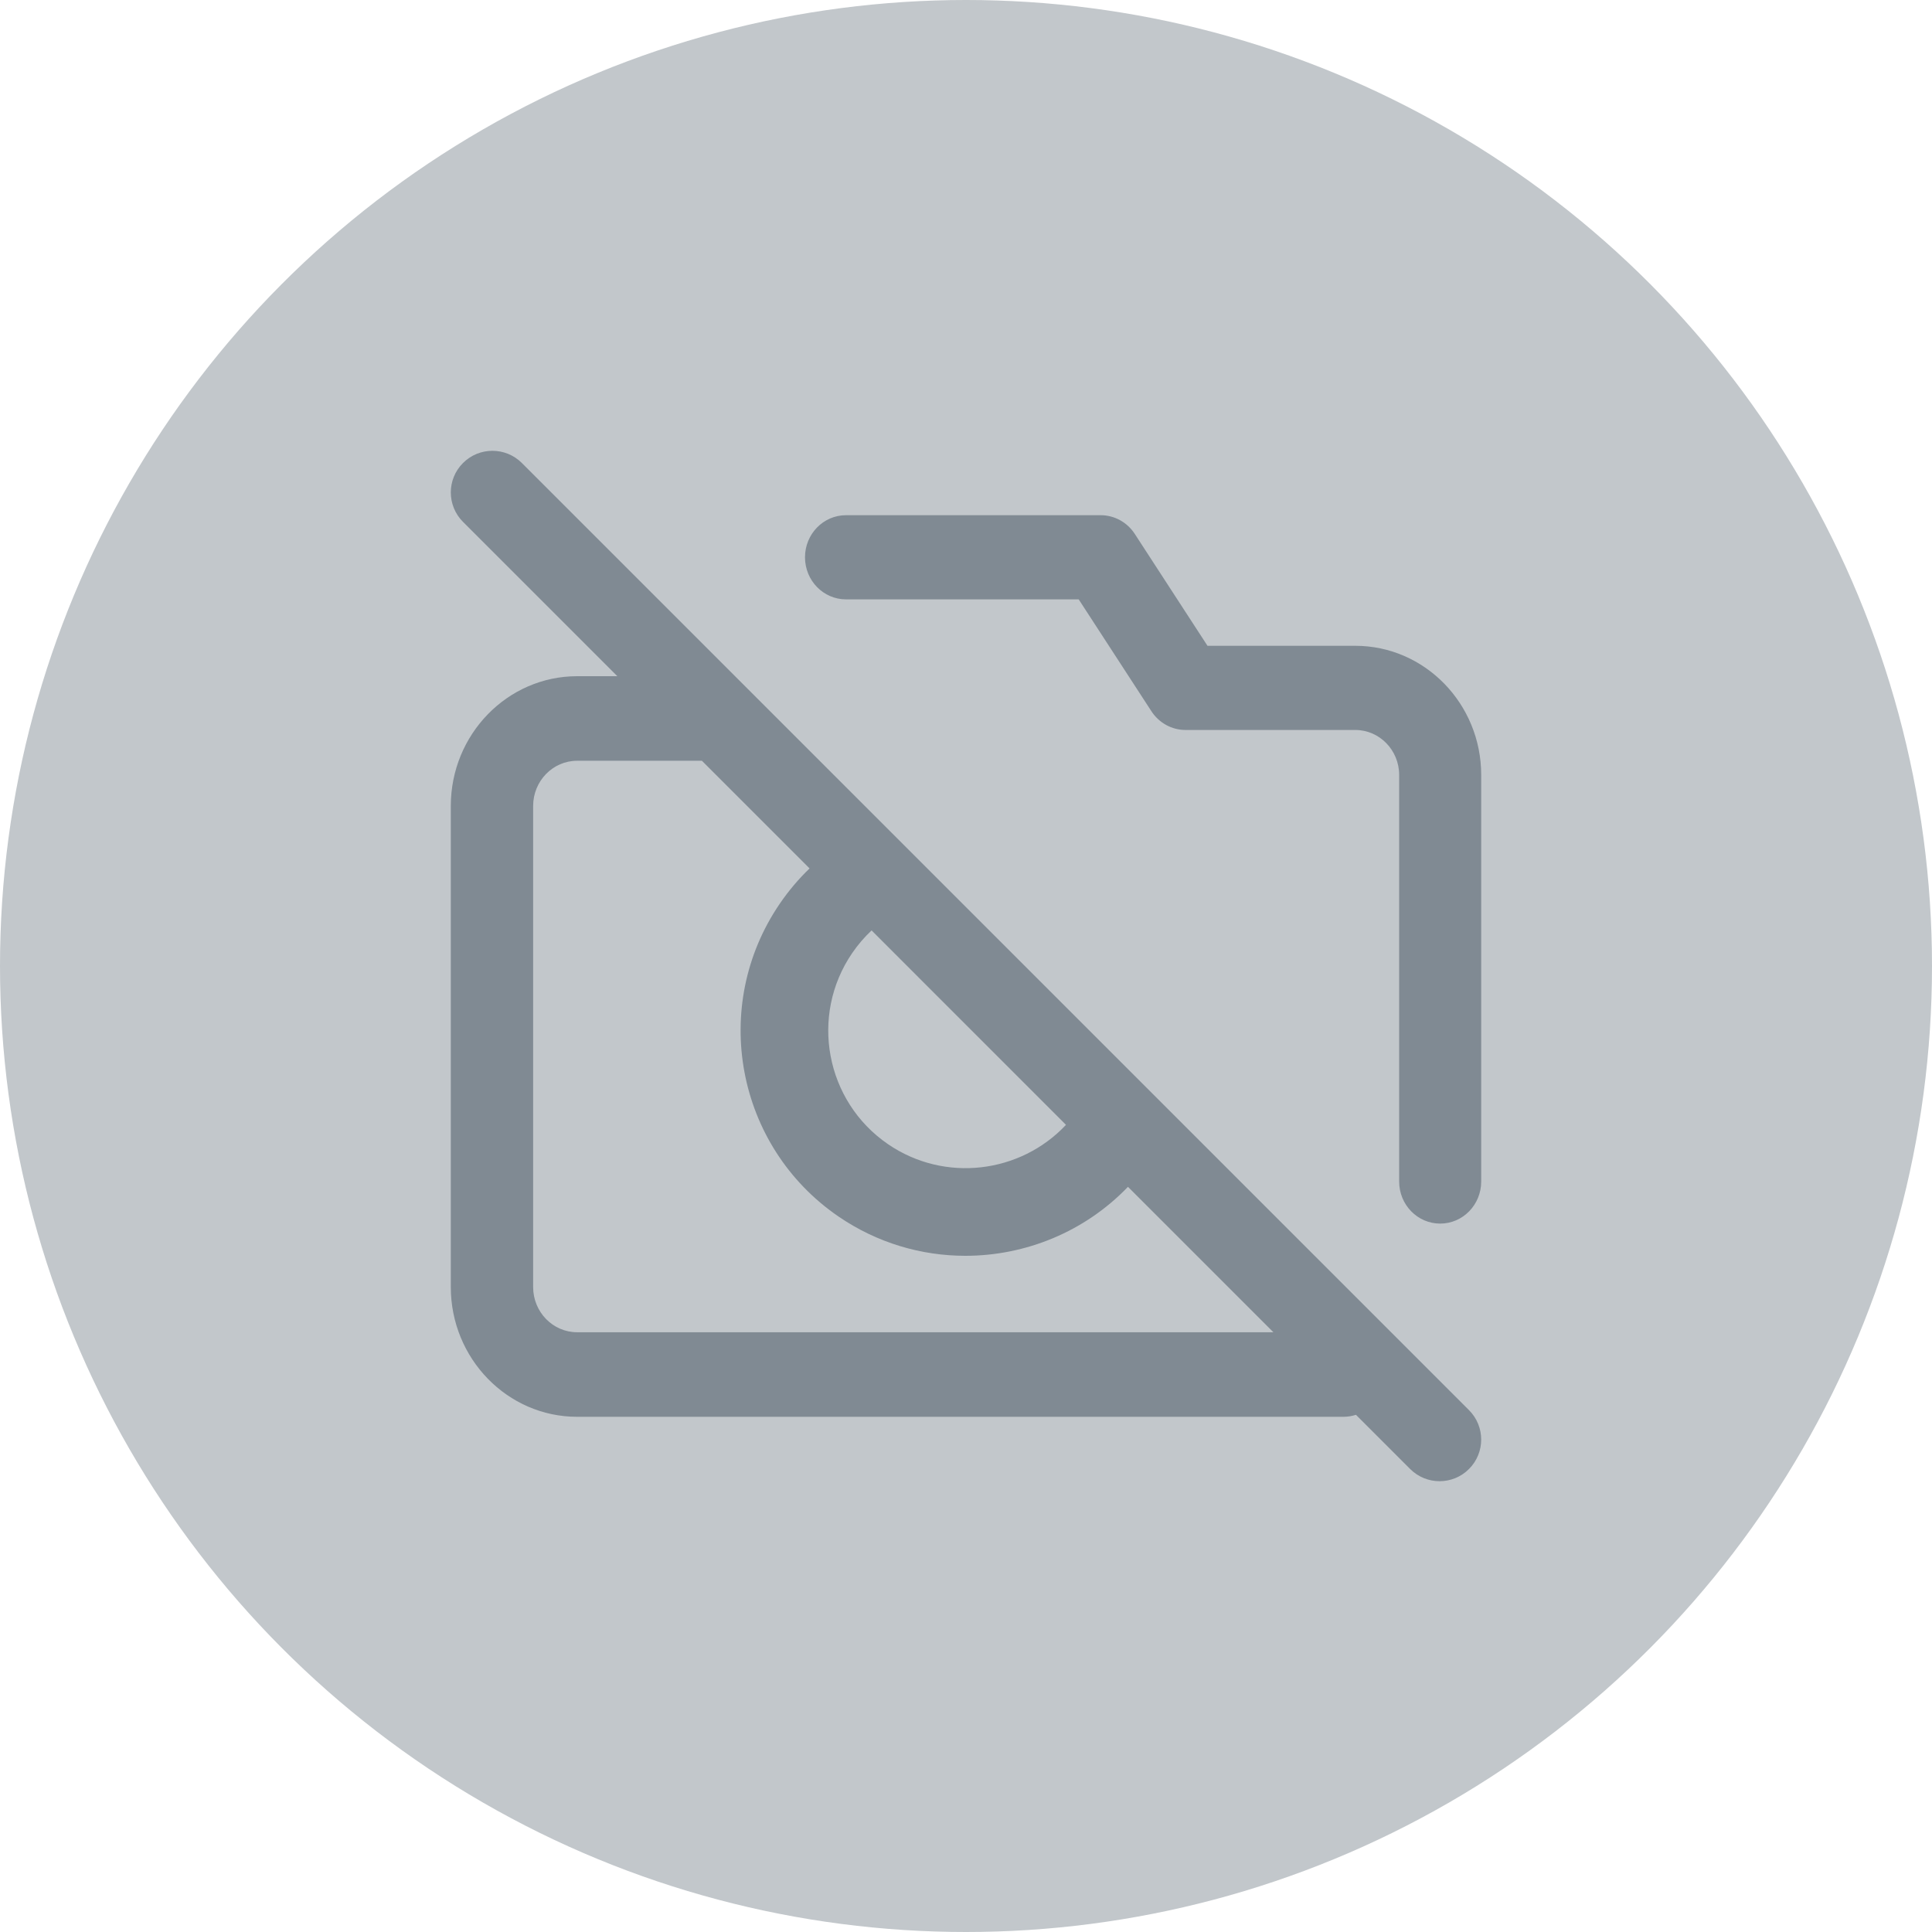<?xml version="1.0" encoding="UTF-8"?>
<svg width="60px" height="60px" viewBox="0 0 60 60" version="1.1" xmlns="http://www.w3.org/2000/svg" xmlns:xlink="http://www.w3.org/1999/xlink">
    <!-- Generator: Sketch 52.5 (67469) - http://www.bohemiancoding.com/sketch -->
    <title>Group</title>
    <desc>Created with Sketch.</desc>
    <g id="Page-1" stroke="none" stroke-width="1" fill="none" fill-rule="evenodd">
        <g id="1200+/catalog-0lvl" transform="translate(-170, -266)">
            <g id="Group" transform="translate(170, 266)">
                <circle id="Oval-3-Copy-18" fill="#C2C7CB" cx="30" cy="30" r="30"></circle>
                <path d="M35.03,36.858 C33.686,38.257 31.846,39 29.981,39 C28.62,39 27.247,38.605 26.042,37.781 C22.859,35.603 22.042,31.243 24.22,28.06 C24.491,27.664 24.799,27.299 25.142,26.97 L21.798,23.626 L17.923,23.626 C17.169,23.626 16.557,24.256 16.557,25.03 L16.557,39.97 C16.557,40.744 17.169,41.374 17.923,41.374 L39.546,41.374 L35.03,36.858 Z M33.105,34.933 L27.068,28.895 C26.843,29.106 26.642,29.341 26.466,29.598 C25.137,31.541 25.636,34.204 27.579,35.534 C29.339,36.738 31.689,36.442 33.105,34.933 Z M42.11,43.938 C41.988,43.978 41.857,44 41.722,44 L17.923,44 C15.76,44 14,42.192 14,39.97 L14,25.03 C14,22.808 15.76,21 17.923,21 L19.172,21 L14.379,16.207 C13.874,15.702 13.874,14.883 14.379,14.379 C14.883,13.874 15.702,13.874 16.207,14.379 L45.621,43.793 C46.126,44.298 46.126,45.117 45.621,45.621 C45.369,45.874 45.038,46 44.707,46 C44.377,46 44.046,45.874 43.793,45.621 L42.11,43.938 Z M42.09,20.056 C44.246,20.056 46,21.855 46,24.067 L46,36.693 C46,37.415 45.43,38 44.726,38 C44.022,38 43.452,37.415 43.452,36.693 L43.452,24.066 C43.452,23.296 42.841,22.67 42.09,22.67 L36.818,22.67 C36.392,22.67 35.994,22.451 35.758,22.088 L33.5,18.614 L26.274,18.614 C25.57,18.614 25,18.029 25,17.307 C25,16.585 25.57,16 26.274,16 L34.182,16 C34.608,16 35.006,16.218 35.242,16.582 L37.5,20.056 L42.09,20.056 Z" id="Combined-Shape" fill="#808A93"></path>
            </g>
        </g>
    </g>
</svg>